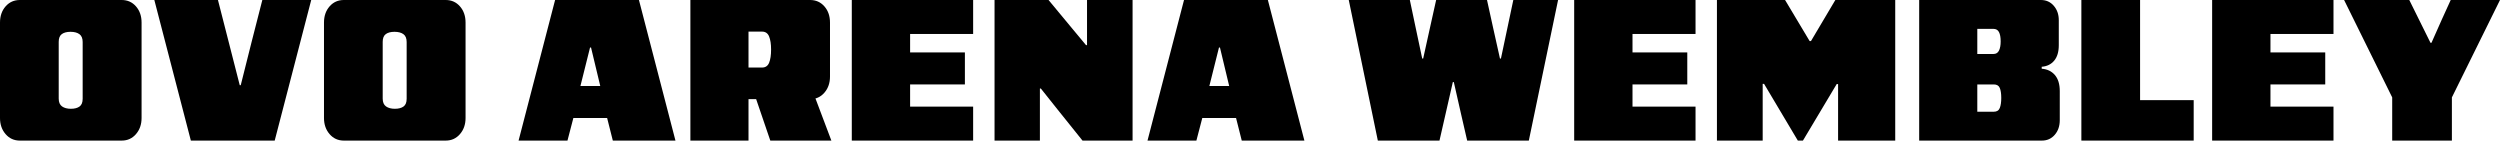 <?xml version="1.0" encoding="UTF-8"?>
<svg width="1000px" height="57px" viewBox="0 0 1000 57" version="1.1" xmlns="http://www.w3.org/2000/svg" xmlns:xlink="http://www.w3.org/1999/xlink">
    <title>OVO ARENA WEMBLEY</title>
    <g id="Page-1" stroke="none" stroke-width="1" fill="none" fill-rule="evenodd">
        <g id="MacBook-Pro-14&quot;-Copy-2" transform="translate(-277, -341)" fill="#000000" fill-rule="nonzero">
            <g id="OVO-ARENA-WEMBLEY" transform="translate(277, 341)">
                <path d="M7.933,56.236 C5.629,56.236 3.731,55.372 2.238,53.644 C0.746,51.916 0,49.77 0,47.204 L0,9.032 C0,6.414 0.746,4.254 2.238,2.553 C3.731,0.851 5.629,0 7.933,0 L48.696,0 C51,0 52.898,0.851 54.391,2.553 C55.883,4.254 56.629,6.414 56.629,9.032 L56.629,47.204 C56.629,49.77 55.883,51.916 54.391,53.644 C52.898,55.372 51,56.236 48.696,56.236 L7.933,56.236 Z M28.354,43.512 C29.82,43.512 30.972,43.211 31.81,42.609 C32.647,42.007 33.066,40.973 33.066,39.507 L33.066,16.808 C33.066,15.342 32.634,14.295 31.77,13.666 C30.906,13.038 29.715,12.724 28.197,12.724 C26.731,12.724 25.579,13.025 24.741,13.627 C23.903,14.229 23.484,15.263 23.484,16.73 L23.484,39.428 C23.484,40.894 23.929,41.942 24.819,42.57 C25.709,43.198 26.888,43.512 28.354,43.512 Z" id="Shape"></path>
                <polygon id="Path" points="76.343 56.236 61.734 0 87.182 0 91.502 16.887 95.9 34.087 96.293 34.087 100.613 16.887 104.932 0 124.489 0 109.881 56.236"></polygon>
                <path d="M137.527,56.236 C135.224,56.236 133.325,55.372 131.833,53.644 C130.341,51.916 129.595,49.77 129.595,47.204 L129.595,9.032 C129.595,6.414 130.341,4.254 131.833,2.553 C133.325,0.851 135.224,0 137.527,0 L178.291,0 C180.595,0 182.493,0.851 183.985,2.553 C185.478,4.254 186.224,6.414 186.224,9.032 L186.224,47.204 C186.224,49.77 185.478,51.916 183.985,53.644 C182.493,55.372 180.595,56.236 178.291,56.236 L137.527,56.236 Z M157.948,43.512 C159.415,43.512 160.567,43.211 161.404,42.609 C162.242,42.007 162.661,40.973 162.661,39.507 L162.661,16.808 C162.661,15.342 162.229,14.295 161.365,13.666 C160.501,13.038 159.31,12.724 157.791,12.724 C156.325,12.724 155.173,13.025 154.336,13.627 C153.498,14.229 153.079,15.263 153.079,16.73 L153.079,39.428 C153.079,40.894 153.524,41.942 154.414,42.57 C155.304,43.198 156.482,43.512 157.948,43.512 Z" id="Shape"></path>
                <path d="M207.43,56.236 L222.039,0 L255.577,0 L270.185,56.236 L245.13,56.236 L242.853,47.204 L229.343,47.204 L226.987,56.236 L207.43,56.236 Z M232.171,34.402 L240.104,34.402 L236.412,19.007 L236.019,19.007 L232.171,34.402 Z" id="Shape"></path>
                <path d="M276.155,56.236 L276.155,0 L324.065,0 C326.369,0 328.267,0.851 329.76,2.553 C331.252,4.254 331.998,6.414 331.998,9.032 L331.998,30.631 C331.998,33.197 331.252,35.344 329.76,37.072 C328.267,38.8 326.369,39.664 324.065,39.664 L299.403,39.664 L299.403,56.236 L276.155,56.236 Z M308.121,56.236 L301.445,36.679 L325.165,36.679 L332.548,56.236 L308.121,56.236 Z M304.822,27.019 C306.184,27.019 307.126,26.377 307.65,25.094 C308.174,23.811 308.435,22.044 308.435,19.793 L308.435,19.793 C308.435,17.646 308.174,15.918 307.65,14.609 C307.126,13.3 306.184,12.645 304.822,12.645 L299.403,12.645 L299.403,27.019 L304.822,27.019 Z" id="Shape"></path>
                <polygon id="Path" points="340.716 56.236 340.716 0 389.255 0 389.255 13.588 364.043 13.588 364.043 20.971 385.957 20.971 385.957 33.773 364.043 33.773 364.043 42.648 389.255 42.648 389.255 56.236"></polygon>
                <polygon id="Path" points="397.817 56.236 397.817 0 419.416 0 428.212 10.603 434.417 18.065 434.81 18.065 434.81 10.132 434.81 0 453.032 0 453.032 56.236 433.003 56.236 423.107 43.905 416.352 35.423 415.96 35.423 415.96 45.476 415.96 56.236"></polygon>
                <path d="M459.001,56.236 L473.61,0 L507.147,0 L521.756,56.236 L496.701,56.236 L494.423,47.204 L480.914,47.204 L478.558,56.236 L459.001,56.236 Z M483.742,34.402 L491.675,34.402 L487.983,19.007 L487.59,19.007 L483.742,34.402 Z" id="Shape"></path>
                <polygon id="Path" points="551.131 56.236 539.507 0 563.933 0 566.133 10.446 568.882 23.406 569.274 23.406 572.102 10.603 574.458 0 594.801 0 597.235 11.074 599.984 23.406 600.377 23.406 602.969 11.153 605.325 0 623.233 0 611.53 56.236 586.868 56.236 584.354 45.319 581.527 32.831 581.134 32.831 578.307 45.24 575.793 56.236"></polygon>
                <polygon id="Path" points="629.673 56.236 629.673 0 678.212 0 678.212 13.588 653 13.588 653 20.971 674.914 20.971 674.914 33.773 653 33.773 653 42.648 678.212 42.648 678.212 56.236"></polygon>
                <polygon id="Path" points="686.773 56.236 686.773 0 714.028 0 723.845 16.415 724.395 16.415 734.134 0 758.09 0 758.09 56.236 735.234 56.236 735.234 44.848 735.234 33.616 734.684 33.616 721.175 56.236 719.133 56.236 705.624 33.538 705.074 33.538 705.074 44.769 705.074 56.236"></polygon>
                <path d="M767.672,56.236 L767.672,0 L816.368,0 C818.463,0 820.178,0.772 821.513,2.317 C822.848,3.862 823.516,5.786 823.516,8.09 L823.516,9.582 L823.516,18.065 C823.516,20.735 822.9,22.803 821.67,24.27 C820.439,25.736 818.777,26.547 816.682,26.704 L816.682,27.49 C818.882,27.647 820.636,28.485 821.945,30.003 C823.254,31.522 823.908,33.668 823.908,36.444 L823.908,48.068 C823.908,50.424 823.241,52.375 821.905,53.919 C820.57,55.464 818.855,56.236 816.761,56.236 L767.672,56.236 Z M790.921,44.691 L797.518,44.691 C798.722,44.691 799.521,44.193 799.914,43.198 C800.306,42.203 800.503,40.868 800.503,39.193 L800.503,39.193 C800.503,37.465 800.306,36.129 799.914,35.187 C799.521,34.244 798.722,33.773 797.518,33.773 L790.921,33.773 L790.921,44.691 Z M790.921,21.599 L797.361,21.599 C798.408,21.599 799.154,21.141 799.599,20.225 C800.045,19.308 800.267,18.091 800.267,16.572 L800.267,16.572 C800.267,14.949 800.045,13.706 799.599,12.842 C799.154,11.978 798.408,11.546 797.361,11.546 L790.921,11.546 L790.921,21.599 Z" id="Shape"></path>
                <polygon id="Path" points="832.548 56.236 832.548 0 856.032 0 856.032 40.057 877.474 40.057 877.474 56.236"></polygon>
                <polygon id="Path" points="884.857 56.236 884.857 0 933.396 0 933.396 13.588 908.184 13.588 908.184 20.971 930.097 20.971 930.097 33.773 908.184 33.773 908.184 42.648 933.396 42.648 933.396 56.236"></polygon>
                <polygon id="Path" points="956.88 56.236 956.88 38.957 937.637 0 963.713 0 967.641 7.933 972.196 17.122 972.589 17.122 976.673 7.933 980.286 0 1000 0 980.757 38.957 980.757 56.236"></polygon>
            </g>
        </g>
    </g>
</svg>